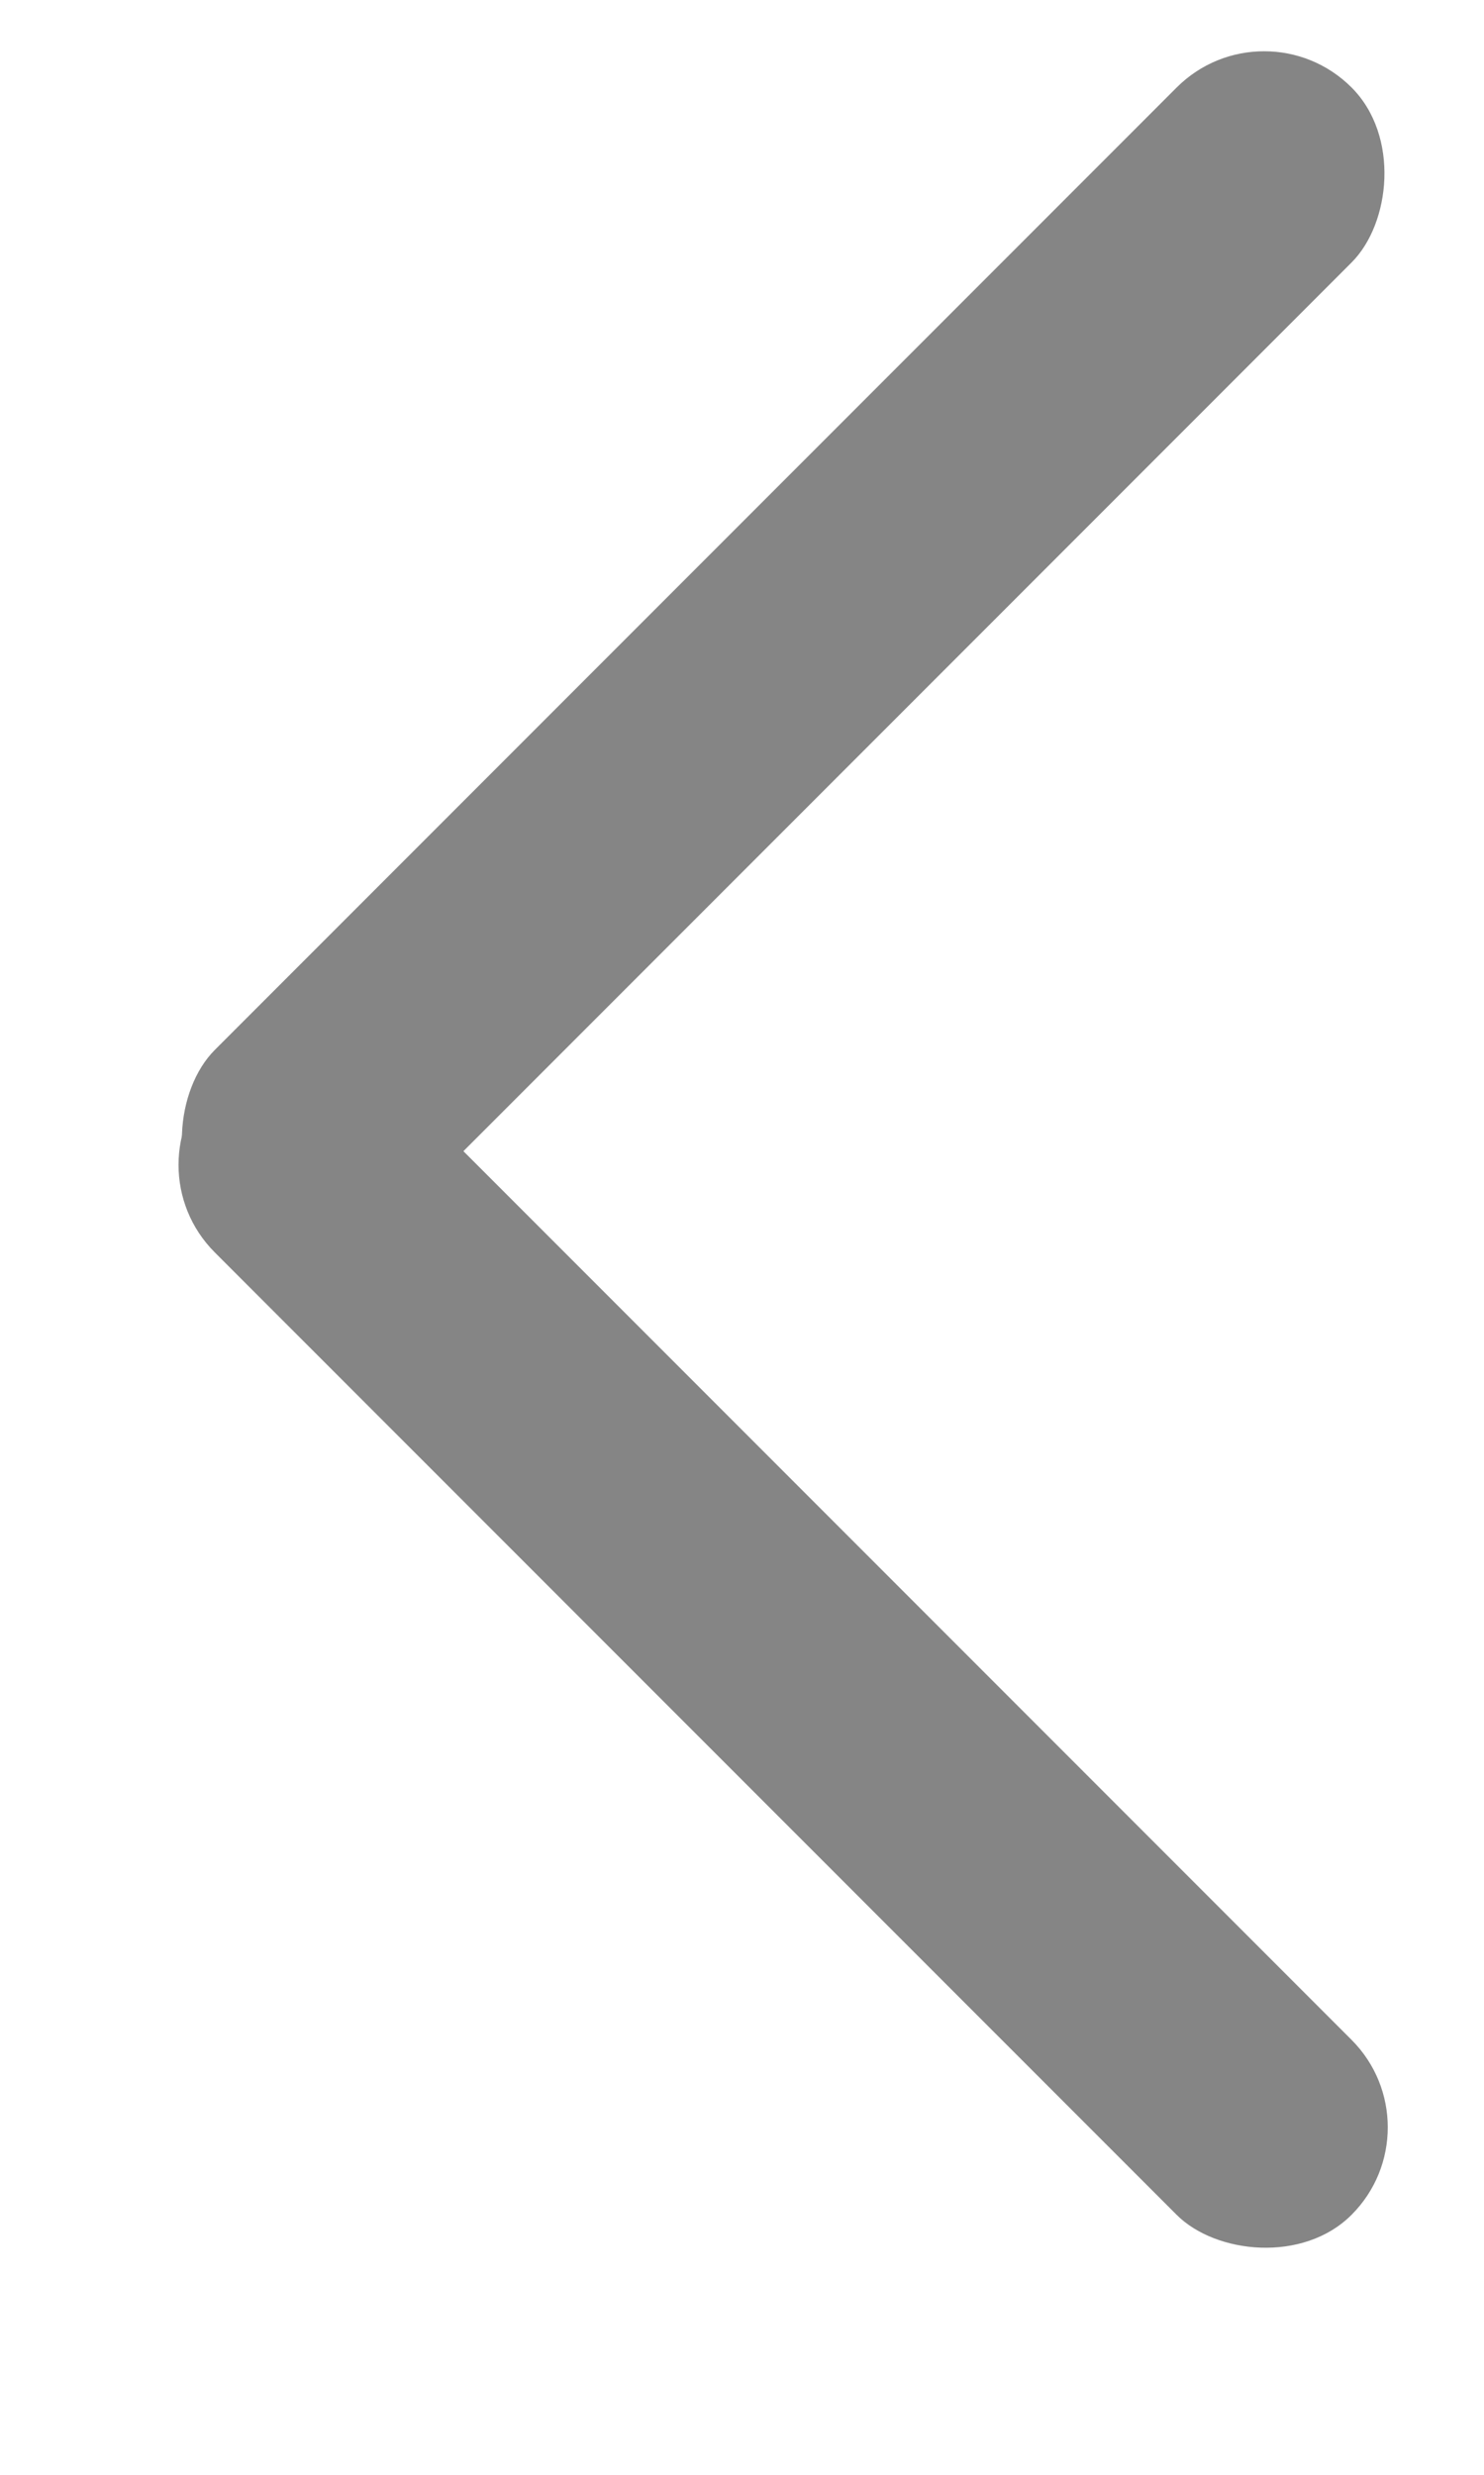 <svg width="6" height="10" fill="none" xmlns="http://www.w3.org/2000/svg"><rect x="5.111" width="1" height="6.5" rx=".5" transform="rotate(45 5.111 0)" fill="#858585"/><rect x="5.818" y="8.596" width="1" height="6.5" rx=".5" transform="rotate(135 5.818 8.596)" fill="#858585"/></svg>